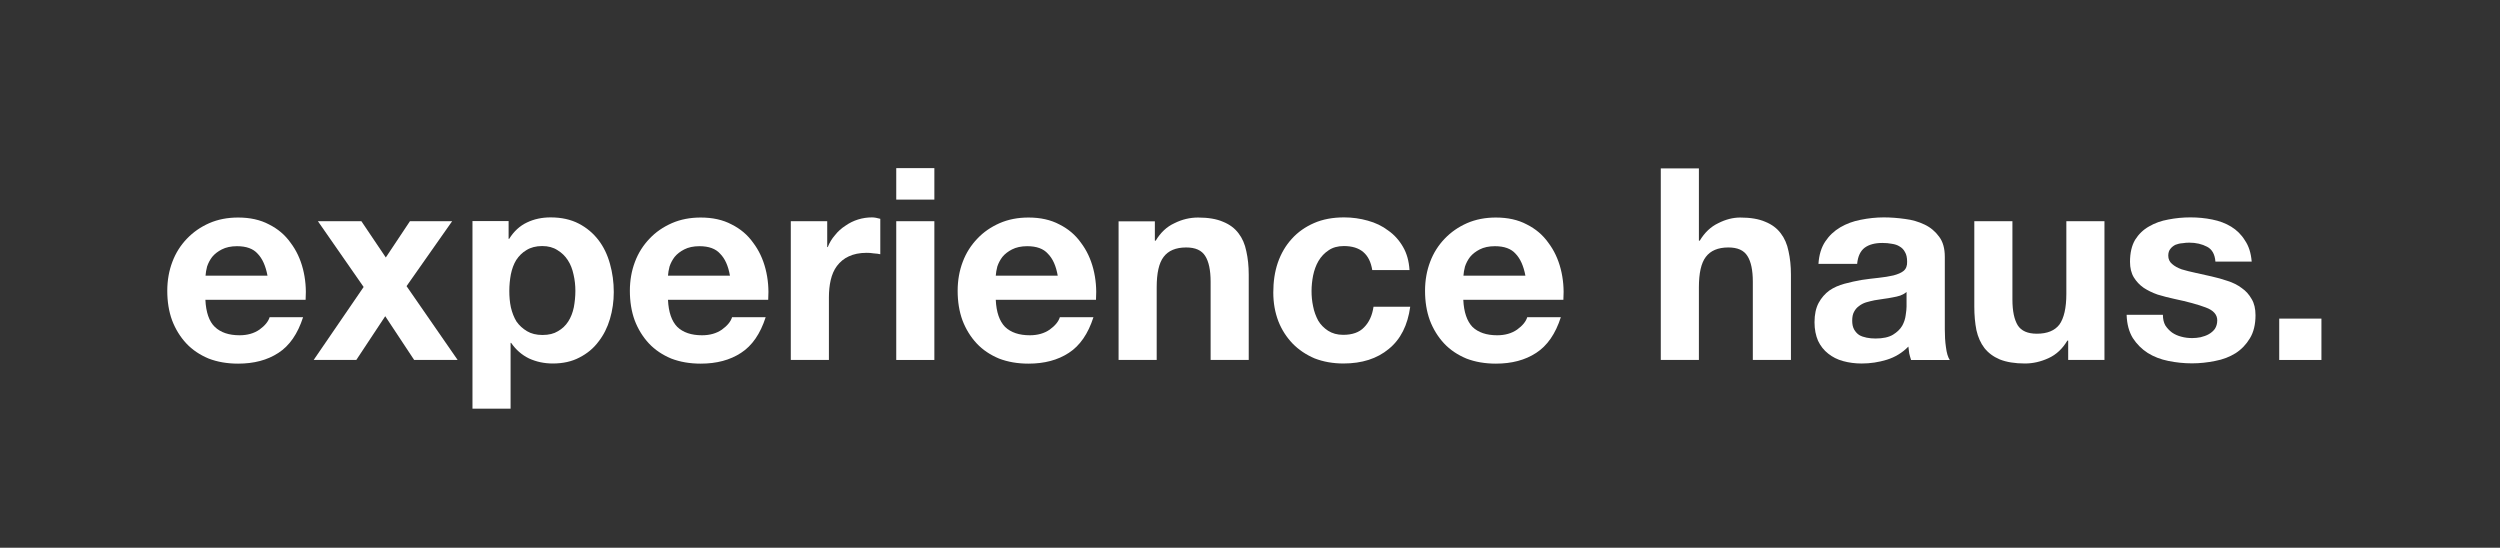 <?xml version="1.0" encoding="UTF-8"?>
<!-- Generator: Adobe Illustrator 28.1.0, SVG Export Plug-In . SVG Version: 6.00 Build 0)  -->
<svg xmlns="http://www.w3.org/2000/svg" xmlns:xlink="http://www.w3.org/1999/xlink" version="1.1" id="Layer_1" x="0px" y="0px" viewBox="0 0 1771 388" style="enable-background:new 0 0 1771 388;" xml:space="preserve">
<rect x="0" y="0" width="1771" height="388" fill="#333333" stroke="none"/>
<style type="text/css">
	.st0{fill:#FFFFFF;}
</style>
<path class="st0" d="M1614.6,225.7V255h29.9v-29.3H1614.6z"></path>
<path class="st0" d="M1532.2,223h-25.7c0.2,6.6,1.7,12.1,4.4,16.5c2.8,4.3,6.3,7.8,10.5,10.5c4.3,2.7,9.2,4.6,14.7,5.7  c5.4,1.1,11,1.7,16.7,1.7c5.6,0,11-0.6,16.4-1.7c5.5-1,10.3-2.9,14.5-5.5c4.2-2.7,7.5-6.2,10.1-10.5c2.7-4.4,4-9.9,4-16.4  c0-4.6-0.9-8.4-2.7-11.4c-1.8-3.2-4.1-5.8-7-7.8c-2.9-2.2-6.3-3.9-10.1-5.1c-3.7-1.3-7.5-2.3-11.4-3.2c-3.8-0.9-7.5-1.7-11.2-2.5  c-3.7-0.8-7-1.6-9.9-2.5c-2.8-1-5.1-2.3-6.8-3.8c-1.8-1.5-2.7-3.5-2.7-5.9c0-2,0.5-3.6,1.5-4.8c1-1.3,2.2-2.2,3.6-2.9  c1.5-0.6,3.2-1,4.9-1.1c1.8-0.3,3.4-0.4,4.9-0.4c4.8,0,9,1,12.6,2.9c3.5,1.8,5.5,5.3,5.9,10.5h25.7c-0.5-6.1-2.1-11.1-4.8-15  c-2.5-4.1-5.8-7.3-9.7-9.7c-3.9-2.4-8.4-4.1-13.5-5.1c-4.9-1-10.1-1.5-15.4-1.5c-5.3,0-10.5,0.5-15.6,1.5c-5.1,0.9-9.6,2.5-13.7,4.9  c-4.1,2.3-7.4,5.5-9.9,9.5c-2.4,4.1-3.6,9.3-3.6,15.6c0,4.3,0.9,8,2.7,11c1.8,2.9,4.1,5.4,7,7.4c2.9,1.9,6.2,3.5,9.9,4.8  c3.8,1.1,7.7,2.2,11.6,3c9.6,2,17.1,4.1,22.4,6.1c5.5,2,8.2,5.1,8.2,9.1c0,2.4-0.6,4.4-1.7,6.1c-1.1,1.5-2.6,2.8-4.4,3.8  c-1.6,0.9-3.6,1.6-5.7,2.1c-2,0.4-4,0.6-5.9,0.6c-2.7,0-5.3-0.3-7.8-1c-2.4-0.6-4.6-1.6-6.5-2.9c-1.9-1.4-3.5-3.1-4.8-5.1  C1532.8,228.5,1532.2,226,1532.2,223z"></path>
<path class="st0" d="M1490.8,255v-98.3h-27v51.5c0,10-1.7,17.2-4.9,21.7c-3.3,4.3-8.6,6.5-16,6.5c-6.5,0-11-2-13.5-5.9  c-2.5-4.1-3.8-10.1-3.8-18.3v-55.5h-27v60.5c0,6.1,0.5,11.7,1.5,16.7c1.1,4.9,3,9.2,5.7,12.7c2.7,3.4,6.3,6.1,10.8,8  c4.7,1.9,10.7,2.9,17.9,2.9c5.7,0,11.3-1.3,16.7-3.8c5.5-2.5,9.9-6.7,13.3-12.4h0.6V255H1490.8z"></path>
<path class="st0" d="M1288.2,186.9c0.4-6.3,2-11.6,4.8-15.8c2.8-4.2,6.3-7.5,10.7-10.1c4.3-2.5,9.1-4.3,14.4-5.3  c5.4-1.1,10.9-1.7,16.4-1.7c4.9,0,10,0.4,15,1.1c5.1,0.6,9.7,2,13.9,4c4.2,2,7.6,4.9,10.3,8.6c2.7,3.6,4,8.3,4,14.3v51.2  c0,4.4,0.2,8.7,0.8,12.7c0.5,4.1,1.4,7.1,2.7,9.1h-27.4c-0.5-1.5-0.9-3-1.3-4.6c-0.2-1.6-0.4-3.3-0.6-4.9c-4.3,4.4-9.4,7.5-15.2,9.3  c-5.8,1.8-11.8,2.7-17.9,2.7c-4.7,0-9.1-0.6-13.1-1.7c-4.1-1.1-7.6-2.9-10.6-5.3c-3.1-2.4-5.5-5.5-7.2-9.1  c-1.6-3.7-2.5-8.1-2.5-13.1c0-5.6,1-10.1,2.9-13.7c2-3.7,4.6-6.6,7.6-8.8c3.2-2.2,6.7-3.7,10.7-4.8c4.1-1.1,8.1-2,12.2-2.7  c4.1-0.6,8.1-1.1,12-1.5s7.4-1,10.5-1.7c3-0.8,5.5-1.8,7.2-3.2c1.8-1.5,2.6-3.7,2.5-6.5c0-2.9-0.5-5.2-1.5-6.8  c-0.9-1.8-2.2-3.1-3.8-4c-1.5-1-3.4-1.6-5.5-1.9c-2-0.4-4.2-0.6-6.7-0.6c-5.3,0-9.5,1.1-12.6,3.4c-3,2.3-4.8,6.1-5.3,11.4H1288.2z   M1350.5,206.9c-1.1,1-2.6,1.8-4.4,2.5c-1.6,0.5-3.5,1-5.5,1.3c-1.9,0.4-3.9,0.7-6.1,1c-2.2,0.3-4.3,0.6-6.5,1c-2,0.4-4,0.9-6.1,1.5  c-1.9,0.6-3.6,1.5-5.1,2.7c-1.4,1-2.5,2.3-3.4,4c-0.9,1.6-1.3,3.7-1.3,6.3c0,2.4,0.4,4.4,1.3,6.1c0.9,1.6,2.1,3,3.6,4  c1.5,0.9,3.3,1.5,5.3,1.9c2,0.4,4.1,0.6,6.3,0.6c5.3,0,9.4-0.9,12.4-2.7c2.9-1.8,5.1-3.9,6.5-6.3c1.4-2.5,2.2-5.1,2.5-7.6  c0.4-2.5,0.6-4.6,0.6-6.1V206.9z"></path>
<path class="st0" d="M1176.5,119.2V255h27v-51.5c0-10,1.6-17.2,4.9-21.5c3.3-4.4,8.6-6.7,16-6.7c6.5,0,11,2,13.5,6.1  c2.5,3.9,3.8,10,3.8,18.1V255h27v-60.5c0-6.1-0.6-11.6-1.7-16.5c-1-5.1-2.9-9.3-5.5-12.7c-2.7-3.6-6.3-6.3-11-8.2  c-4.6-2-10.5-3-17.7-3c-5.1,0-10.3,1.3-15.6,4c-5.3,2.5-9.7,6.7-13.1,12.4h-0.6v-51.2H1176.5z"></path>
<path class="st0" d="M1080.6,195.3h-43.9c0.1-1.9,0.5-4.1,1.1-6.5c0.8-2.4,2-4.7,3.6-6.8c1.8-2.2,4.1-3.9,6.8-5.3  c2.9-1.5,6.5-2.3,10.8-2.3c6.6,0,11.5,1.8,14.6,5.3C1077,183.2,1079.3,188.4,1080.6,195.3z M1036.6,212.4h70.9  c0.5-7.6-0.1-14.9-1.9-21.9c-1.8-7-4.7-13.2-8.8-18.6c-3.9-5.5-9-9.8-15.2-12.9c-6.2-3.3-13.5-4.9-21.9-4.9c-7.5,0-14.3,1.3-20.5,4  c-6.1,2.7-11.3,6.3-15.8,11c-4.4,4.6-7.9,10-10.3,16.4c-2.4,6.3-3.6,13.2-3.6,20.5c0,7.6,1.1,14.6,3.4,20.9  c2.4,6.3,5.8,11.8,10.1,16.4c4.3,4.6,9.6,8.1,15.8,10.7c6.2,2.4,13.2,3.6,20.9,3.6c11.2,0,20.7-2.5,28.5-7.6  c7.9-5.1,13.7-13.5,17.5-25.3h-23.8c-0.9,3-3.3,6-7.2,8.8c-3.9,2.7-8.6,4-14.1,4c-7.6,0-13.4-2-17.5-5.9  C1039.2,227.5,1037,221.1,1036.6,212.4z"></path>
<path class="st0" d="M972.1,191.3h26.4c-0.4-6.3-1.9-11.8-4.6-16.4c-2.7-4.7-6.2-8.6-10.5-11.6c-4.2-3.2-9-5.5-14.5-7  c-5.3-1.5-10.9-2.3-16.7-2.3c-8,0-15.1,1.3-21.3,4c-6.2,2.7-11.5,6.4-15.8,11.2c-4.3,4.7-7.6,10.3-9.9,16.9  c-2.2,6.5-3.2,13.5-3.2,21.1c0,7.4,1.2,14.1,3.6,20.4c2.4,6.1,5.8,11.3,10.1,15.8c4.3,4.4,9.5,7.9,15.6,10.5  c6.2,2.4,13,3.6,20.4,3.6c13.1,0,23.8-3.4,32.1-10.3c8.4-6.8,13.4-16.8,15.2-29.9H973c-0.9,6.1-3.1,11-6.7,14.6  c-3.4,3.6-8.4,5.3-14.8,5.3c-4.2,0-7.7-1-10.7-2.9c-2.9-1.9-5.3-4.3-7-7.2c-1.6-3-2.9-6.4-3.6-10.1c-0.8-3.7-1.1-7.3-1.1-10.8  c0-3.7,0.4-7.4,1.1-11c0.8-3.8,2-7.2,3.8-10.3c1.9-3.2,4.3-5.7,7.2-7.6c2.9-2,6.5-3,10.8-3C963.7,174.3,970.3,180,972.1,191.3z"></path>
<path class="st0" d="M792.4,156.7V255h27v-51.5c0-10,1.6-17.2,4.9-21.5c3.3-4.4,8.6-6.7,16-6.7c6.5,0,11,2,13.5,6.1  c2.5,3.9,3.8,10,3.8,18.1V255h27v-60.5c0-6.1-0.6-11.6-1.7-16.5c-1-5.1-2.9-9.3-5.5-12.7c-2.7-3.6-6.3-6.3-11-8.2  c-4.6-2-10.5-3-17.7-3c-5.7,0-11.3,1.3-16.7,4c-5.5,2.5-9.9,6.7-13.3,12.4h-0.6v-13.7H792.4z"></path>
<path class="st0" d="M749.3,195.3h-43.9c0.1-1.9,0.5-4.1,1.1-6.5c0.8-2.4,2-4.7,3.6-6.8c1.8-2.2,4.1-3.9,6.8-5.3  c2.9-1.5,6.5-2.3,10.8-2.3c6.6,0,11.5,1.8,14.6,5.3C745.8,183.2,748.1,188.4,749.3,195.3z M705.4,212.4h71  c0.5-7.6-0.1-14.9-1.9-21.9c-1.8-7-4.7-13.2-8.8-18.6c-3.9-5.5-9-9.8-15.2-12.9c-6.2-3.3-13.5-4.9-21.9-4.9c-7.5,0-14.3,1.3-20.5,4  c-6.1,2.7-11.4,6.3-15.8,11c-4.4,4.6-7.9,10-10.3,16.4c-2.4,6.3-3.6,13.2-3.6,20.5c0,7.6,1.1,14.6,3.4,20.9  c2.4,6.3,5.8,11.8,10.1,16.4c4.3,4.6,9.6,8.1,15.8,10.7c6.2,2.4,13.2,3.6,20.9,3.6c11.2,0,20.7-2.5,28.5-7.6  c7.9-5.1,13.7-13.5,17.5-25.3h-23.8c-0.9,3-3.3,6-7.2,8.8c-3.9,2.7-8.6,4-14.1,4c-7.6,0-13.4-2-17.5-5.9  C708,227.5,705.8,221.1,705.4,212.4z"></path>
<path class="st0" d="M661.9,141.4v-22.3h-27v22.3H661.9z M634.9,156.7V255h27v-98.3H634.9z"></path>
<path class="st0" d="M560.2,156.7V255h27v-44.3c0-4.4,0.4-8.6,1.3-12.4c0.9-3.8,2.3-7.1,4.4-9.9c2.2-2.9,4.9-5.2,8.4-6.8  c3.4-1.6,7.6-2.5,12.6-2.5c1.6,0,3.4,0.1,5.1,0.4c1.8,0.1,3.3,0.3,4.6,0.6v-25.1c-2.2-0.6-4.1-1-5.9-1c-3.4,0-6.7,0.5-9.9,1.5  c-3.2,1-6.2,2.5-8.9,4.4c-2.8,1.8-5.3,4-7.4,6.7c-2.2,2.5-3.9,5.3-5.1,8.4h-0.4v-18.3H560.2z"></path>
<path class="st0" d="M517.1,195.3h-43.9c0.1-1.9,0.5-4.1,1.1-6.5c0.8-2.4,2-4.7,3.6-6.8c1.8-2.2,4.1-3.9,6.8-5.3  c2.9-1.5,6.5-2.3,10.8-2.3c6.6,0,11.5,1.8,14.6,5.3C513.6,183.2,515.9,188.4,517.1,195.3z M473.2,212.4h71  c0.5-7.6-0.1-14.9-1.9-21.9c-1.8-7-4.7-13.2-8.8-18.6c-3.9-5.5-9-9.8-15.2-12.9c-6.2-3.3-13.5-4.9-21.9-4.9c-7.5,0-14.3,1.3-20.5,4  c-6.1,2.7-11.4,6.3-15.8,11c-4.4,4.6-7.9,10-10.3,16.4c-2.4,6.3-3.6,13.2-3.6,20.5c0,7.6,1.1,14.6,3.4,20.9  c2.4,6.3,5.8,11.8,10.1,16.4c4.3,4.6,9.6,8.1,15.8,10.7c6.2,2.4,13.2,3.6,20.9,3.6c11.2,0,20.7-2.5,28.5-7.6  c7.9-5.1,13.7-13.5,17.5-25.3h-23.8c-0.9,3-3.3,6-7.2,8.8c-3.9,2.7-8.6,4-14.1,4c-7.6,0-13.4-2-17.5-5.9  C475.8,227.5,473.6,221.1,473.2,212.4z"></path>
<path class="st0" d="M384.3,237.3c-4.3,0-8-0.9-11-2.7c-3-1.8-5.5-4.1-7.4-6.8c-1.8-2.9-3.1-6.3-4-10.1c-0.8-3.8-1.1-7.7-1.1-11.6  c0-4.1,0.4-8,1.1-11.8c0.8-3.8,2-7.2,3.8-10.1c1.9-2.9,4.3-5.3,7.2-7c3-1.9,6.8-2.9,11.2-2.9c4.3,0,7.9,1,10.8,2.9  c3,1.8,5.5,4.2,7.4,7.2c1.9,2.9,3.2,6.3,4,10.1c0.9,3.8,1.3,7.7,1.3,11.6s-0.4,7.8-1.1,11.6c-0.8,3.8-2.1,7.2-4,10.1  c-1.8,2.8-4.2,5.1-7.2,6.8C392.4,236.4,388.8,237.3,384.3,237.3z M334.7,156.7v132.8h27v-46.6h0.4c3.3,4.8,7.5,8.5,12.6,11  c5.2,2.4,10.8,3.6,16.9,3.6c7.2,0,13.5-1.4,18.8-4.2c5.5-2.8,10-6.5,13.5-11.2c3.7-4.7,6.4-10.1,8.2-16.2c1.8-6.1,2.7-12.4,2.7-19  c0-7-0.9-13.6-2.7-20c-1.8-6.5-4.5-12.1-8.2-16.9c-3.7-4.8-8.3-8.7-13.9-11.6c-5.6-2.9-12.2-4.4-20-4.4c-6.1,0-11.7,1.2-16.7,3.6  c-5.1,2.4-9.3,6.3-12.6,11.6h-0.4v-12.6H334.7z"></path>
<path class="st0" d="M257.6,203.3L222.2,255h30.2l20.5-31l20.5,31h30.8L288,202.7l32.3-46h-29.9l-17.1,25.7l-17.3-25.7h-30.8  L257.6,203.3z"></path>
<path class="st0" d="M189.5,195.3h-43.9c0.1-1.9,0.5-4.1,1.1-6.5c0.8-2.4,2-4.7,3.6-6.8c1.8-2.2,4.1-3.9,6.8-5.3  c2.9-1.5,6.5-2.3,10.8-2.3c6.6,0,11.5,1.8,14.6,5.3C185.9,183.2,188.2,188.4,189.5,195.3z M145.5,212.4h71  c0.5-7.6-0.1-14.9-1.9-21.9c-1.8-7-4.7-13.2-8.8-18.6c-3.9-5.5-9-9.8-15.2-12.9c-6.2-3.3-13.5-4.9-21.9-4.9c-7.5,0-14.3,1.3-20.5,4  c-6.1,2.7-11.3,6.3-15.8,11c-4.4,4.6-7.9,10-10.3,16.4c-2.4,6.3-3.6,13.2-3.6,20.5c0,7.6,1.1,14.6,3.4,20.9  c2.4,6.3,5.8,11.8,10.1,16.4c4.3,4.6,9.6,8.1,15.8,10.7c6.2,2.4,13.2,3.6,20.9,3.6c11.2,0,20.7-2.5,28.5-7.6  c7.9-5.1,13.7-13.5,17.5-25.3H191c-0.9,3-3.3,6-7.2,8.8c-3.9,2.7-8.6,4-14.1,4c-7.6,0-13.4-2-17.5-5.9S145.9,221.1,145.5,212.4z"></path>
</svg>
